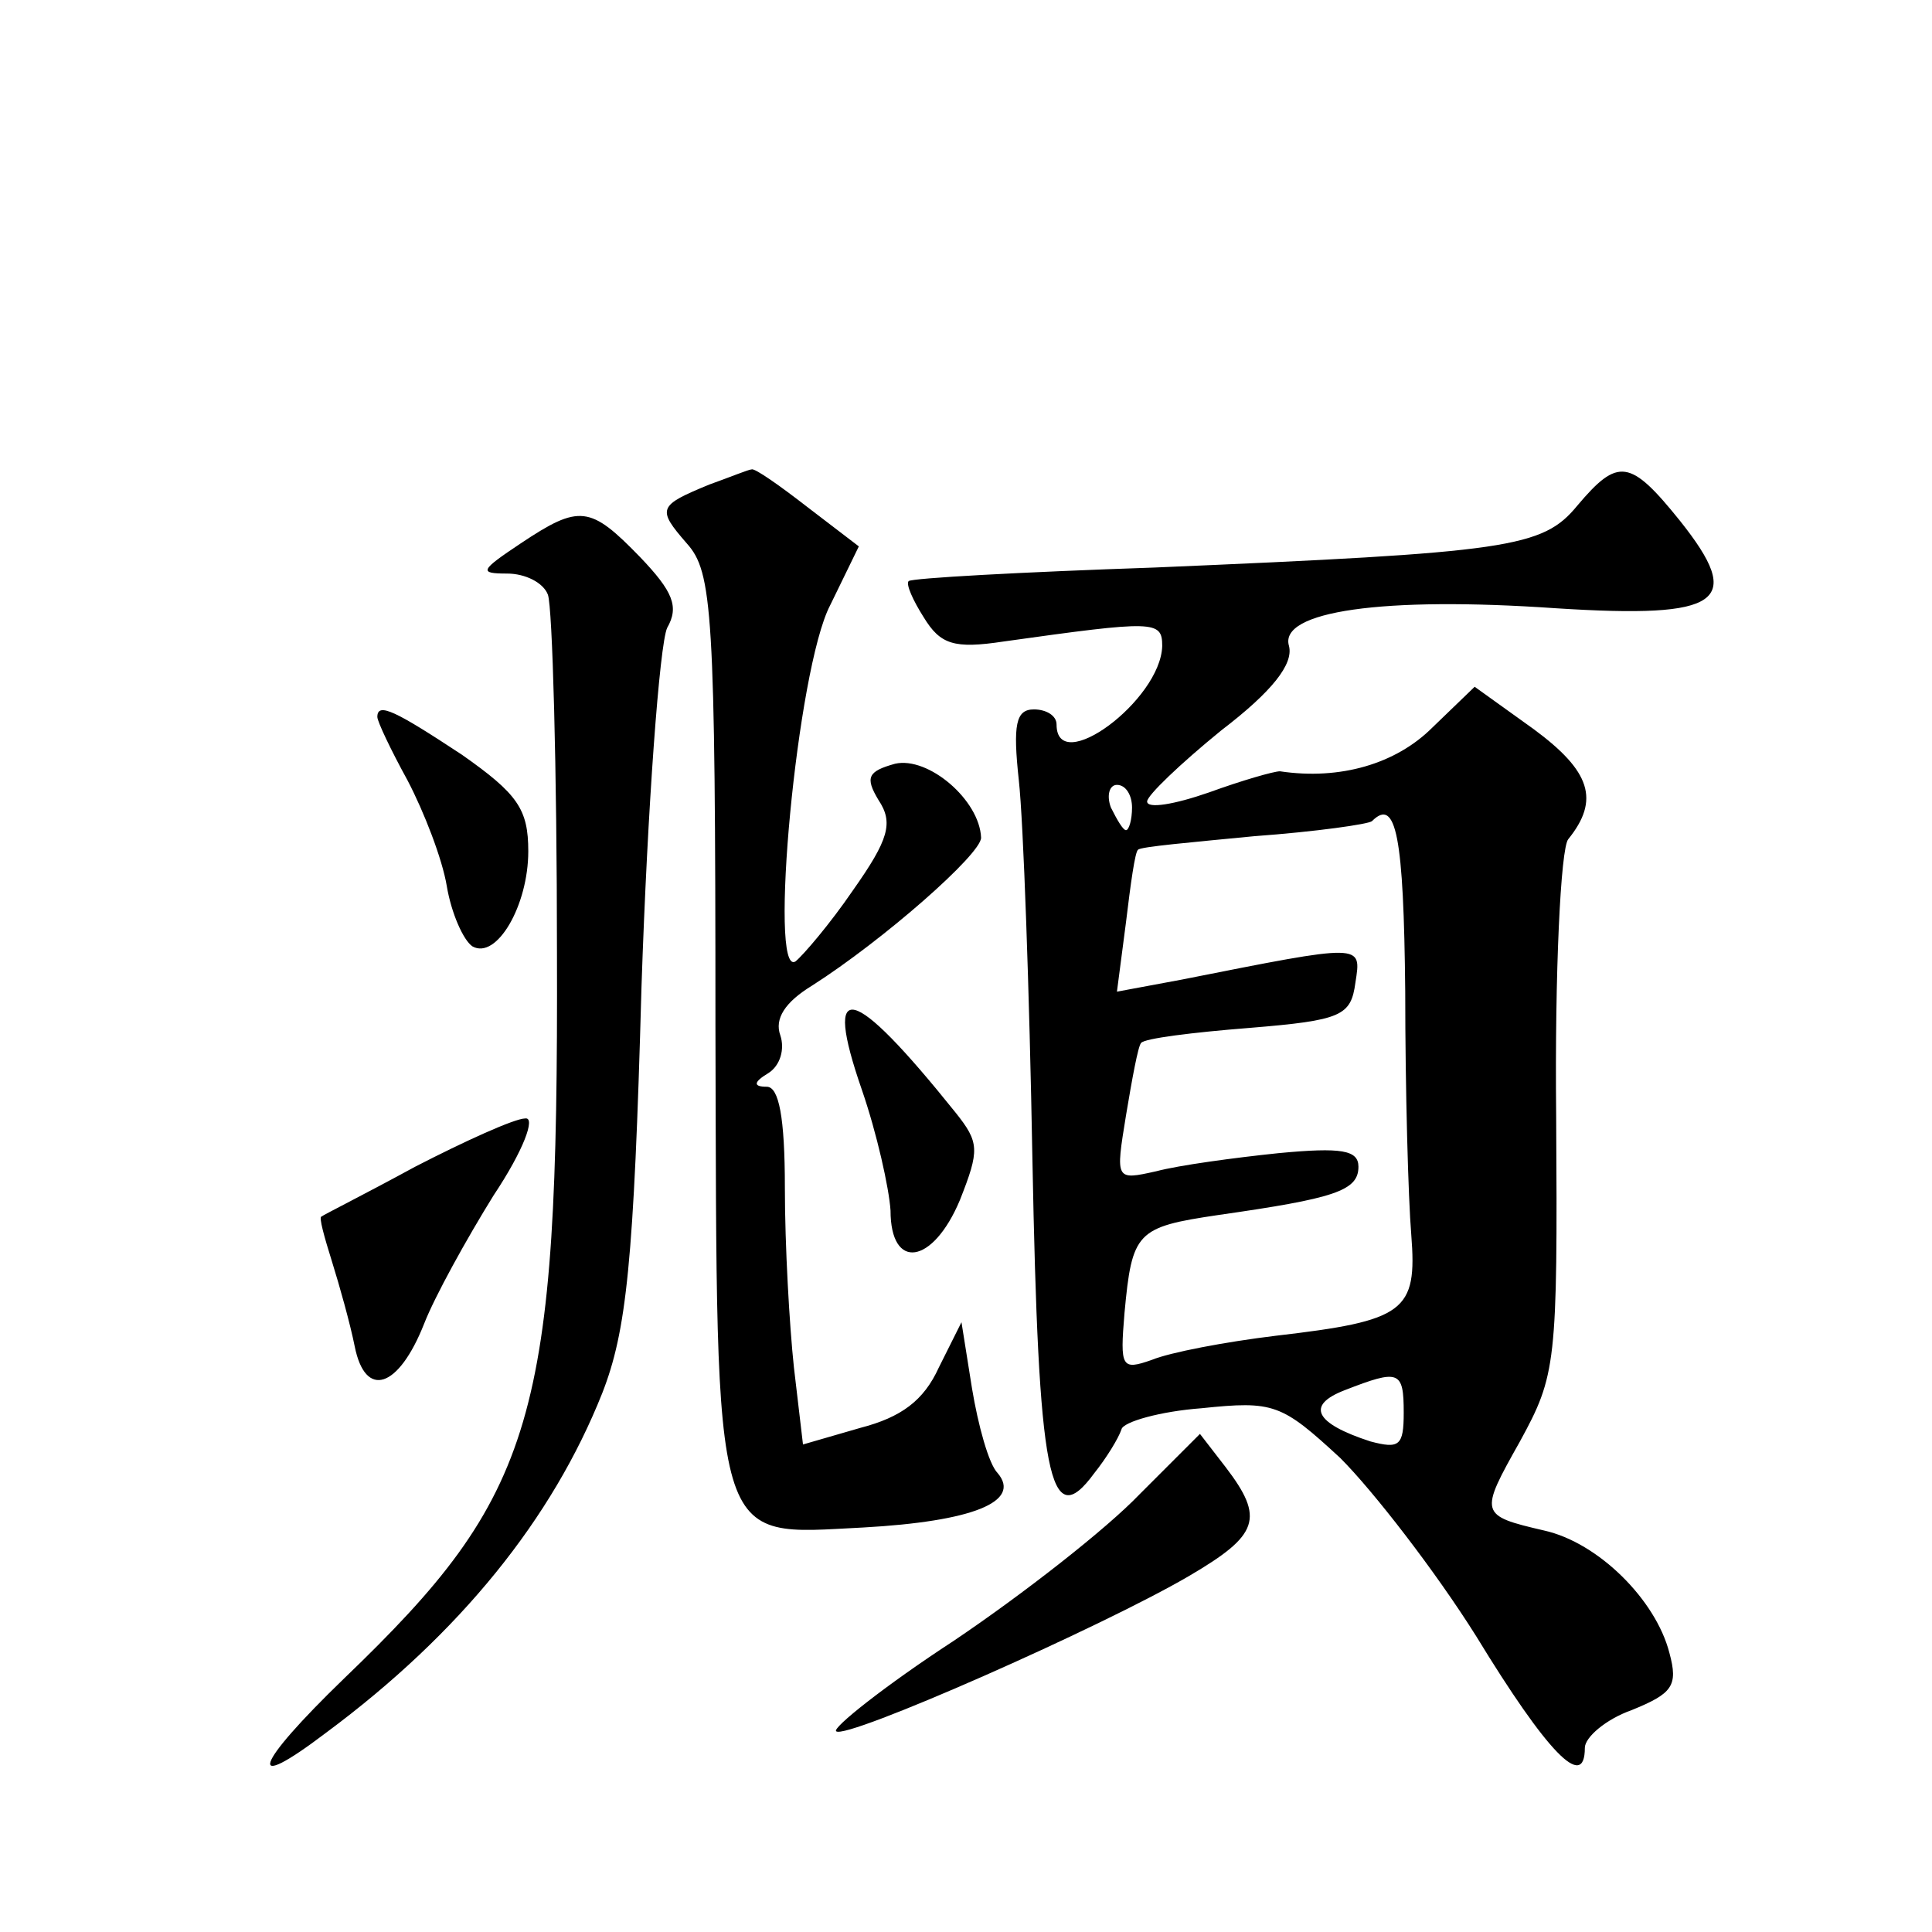 <?xml version="1.0" standalone="no"?>
<!DOCTYPE svg PUBLIC "-//W3C//DTD SVG 20010904//EN"
 "http://www.w3.org/TR/2001/REC-SVG-20010904/DTD/svg10.dtd">
<svg version="1.0" xmlns="http://www.w3.org/2000/svg"
 width="128pt" height="128pt" viewBox="0 0 128 128"
 preserveAspectRatio="xMidYMid meet">
<g transform="translate(0,128) scale(0.1,-0.1)"
fill="#0" stroke="none">
<path d="M470 959 c-34 -14 -35 -16 -15 -39 17 -19 19 -44 19 -320 1 -351 -3 -337
98 -332 72 4 105 17 89 36 -6 6 -13 32 -17 56 l-7 44 -15 -30 c-10 -22 -25 -33
-52 -40 l-38 -11 -6 51 c-3 28 -6 81 -6 119 0 47 -4 67 -12 67 -9 0 -9 3 1 9 8
5 11 16 8 25 -4 11 3 22 21 33 47 30 112 87 112 98 -1 25 -35 54 -57 49 -18 -5
-20 -9 -11 -24 10 -15 7 -26 -17 -60 -15 -22 -33 -43 -38 -47 -18 -11 1 194 23
236 l19 39 -34 26 c-18 14 -35 26 -37 25 -2 0 -14 -5 -28 -10z M1045 945 c-23 -28
-45 -31 -280 -41 -88 -3 -161 -7 -163 -9 -2 -2 3 -13 10 -24 11 -18 20 -21 53 -16
100 14 105 14 105 -3 -1 -36 -70 -87 -70 -52 0 6 -7 10 -15 10 -12 0 -14 -10 -10
-47 3 -27 7 -139 9 -251 4 -211 11 -249 41 -208 8 10 16 23 18 29 1 5 26 12 53
14 48 5 53 3 92 -33 22 -22 63 -75 90 -118 47 -77 72 -103 72 -74 0 7 14 19 31
25 27 11 31 16 25 38 -9 35 -47 73 -83 81 -43 10 -43 11 -16 59 24 44 25 51 24
216 -1 95 3 177 8 183 21 26 15 45 -23 73 l-39 28 -28 -27 c-24 -24 -61 -35 -101
-29 -4 0 -25 -6 -47 -14 -23 -8 -41 -11 -41 -6 0 4 22 25 49 47 34 26 48 44 45
56 -7 23 62 33 177 25 110 -7 125 4 82 58 -33 41 -41 42 -68 10z m-295 -200 c0
-8 -2 -15 -4 -15 -2 0 -6 7 -10 15 -3 8 -1 15 4 15 6 0 10 -7 10 -15z m181 -122
c0 -65 2 -137 4 -161 4 -51 -4 -57 -90 -67 -33 -4 -70 -11 -82 -16 -20 -7 -21 -5
-18 31 5 54 8 57 62 65 77 11 93 16 93 32 0 11 -11 13 -53 9 -29 -3 -66 -8 -81
-12 -27 -6 -27 -6 -20 37 4 24 8 46 10 48 2 3 34 7 72 10 61 5 67 8 70 30 4 26
6 26 -115 2 l-43 -8 6 46 c3 25 6 47 8 48 1 2 36 5 77 9 41 3 76 8 78 10 16 16
21 -10 22 -113z m-1 -279 c0 -22 -3 -24 -22 -19 -37 12 -43 24 -17 34 36 14 39
13 39 -15z M345 920 c-27 -18 -28 -20 -9 -20 12 0 24 -6 27 -14 3 -8 6 -115 6 -237
1 -310 -14 -359 -141 -481 -60 -58 -66 -77 -12 -36 89 66 150 142 183 225 16 41
21 86 26 269 4 120 12 227 17 238 8 14 4 24 -18 47 -33 34 -40 35 -79 9z M250 805
c0 -3 9 -22 20 -42 11 -21 23 -52 26 -70 3 -18 11 -36 17 -40 16 -9 37 27 37 63
0 28 -7 38 -44 64 -44 29 -56 35 -56 25z M571 558 c10 -29 18 -65 19 -80 0 -40
28 -36 46 7 13 33 13 38 -3 58 -69 86 -88 90 -62 15z M275 507 c-33 -18 -61 -32
-62 -33 -2 0 2 -14 7 -30 5 -16 12 -41 15 -56 7 -35 29 -28 46 15 7 18 28 56 46
85 20 30 28 52 21 51 -7 0 -40 -15 -73 -32z M755 290 c-22 -23 -77 -66 -123 -97
-46 -30 -81 -58 -78 -60 6 -6 176 69 234 103 46 27 50 38 24 72 l-17 22 -40 -40z"/>
</g>
</svg>
